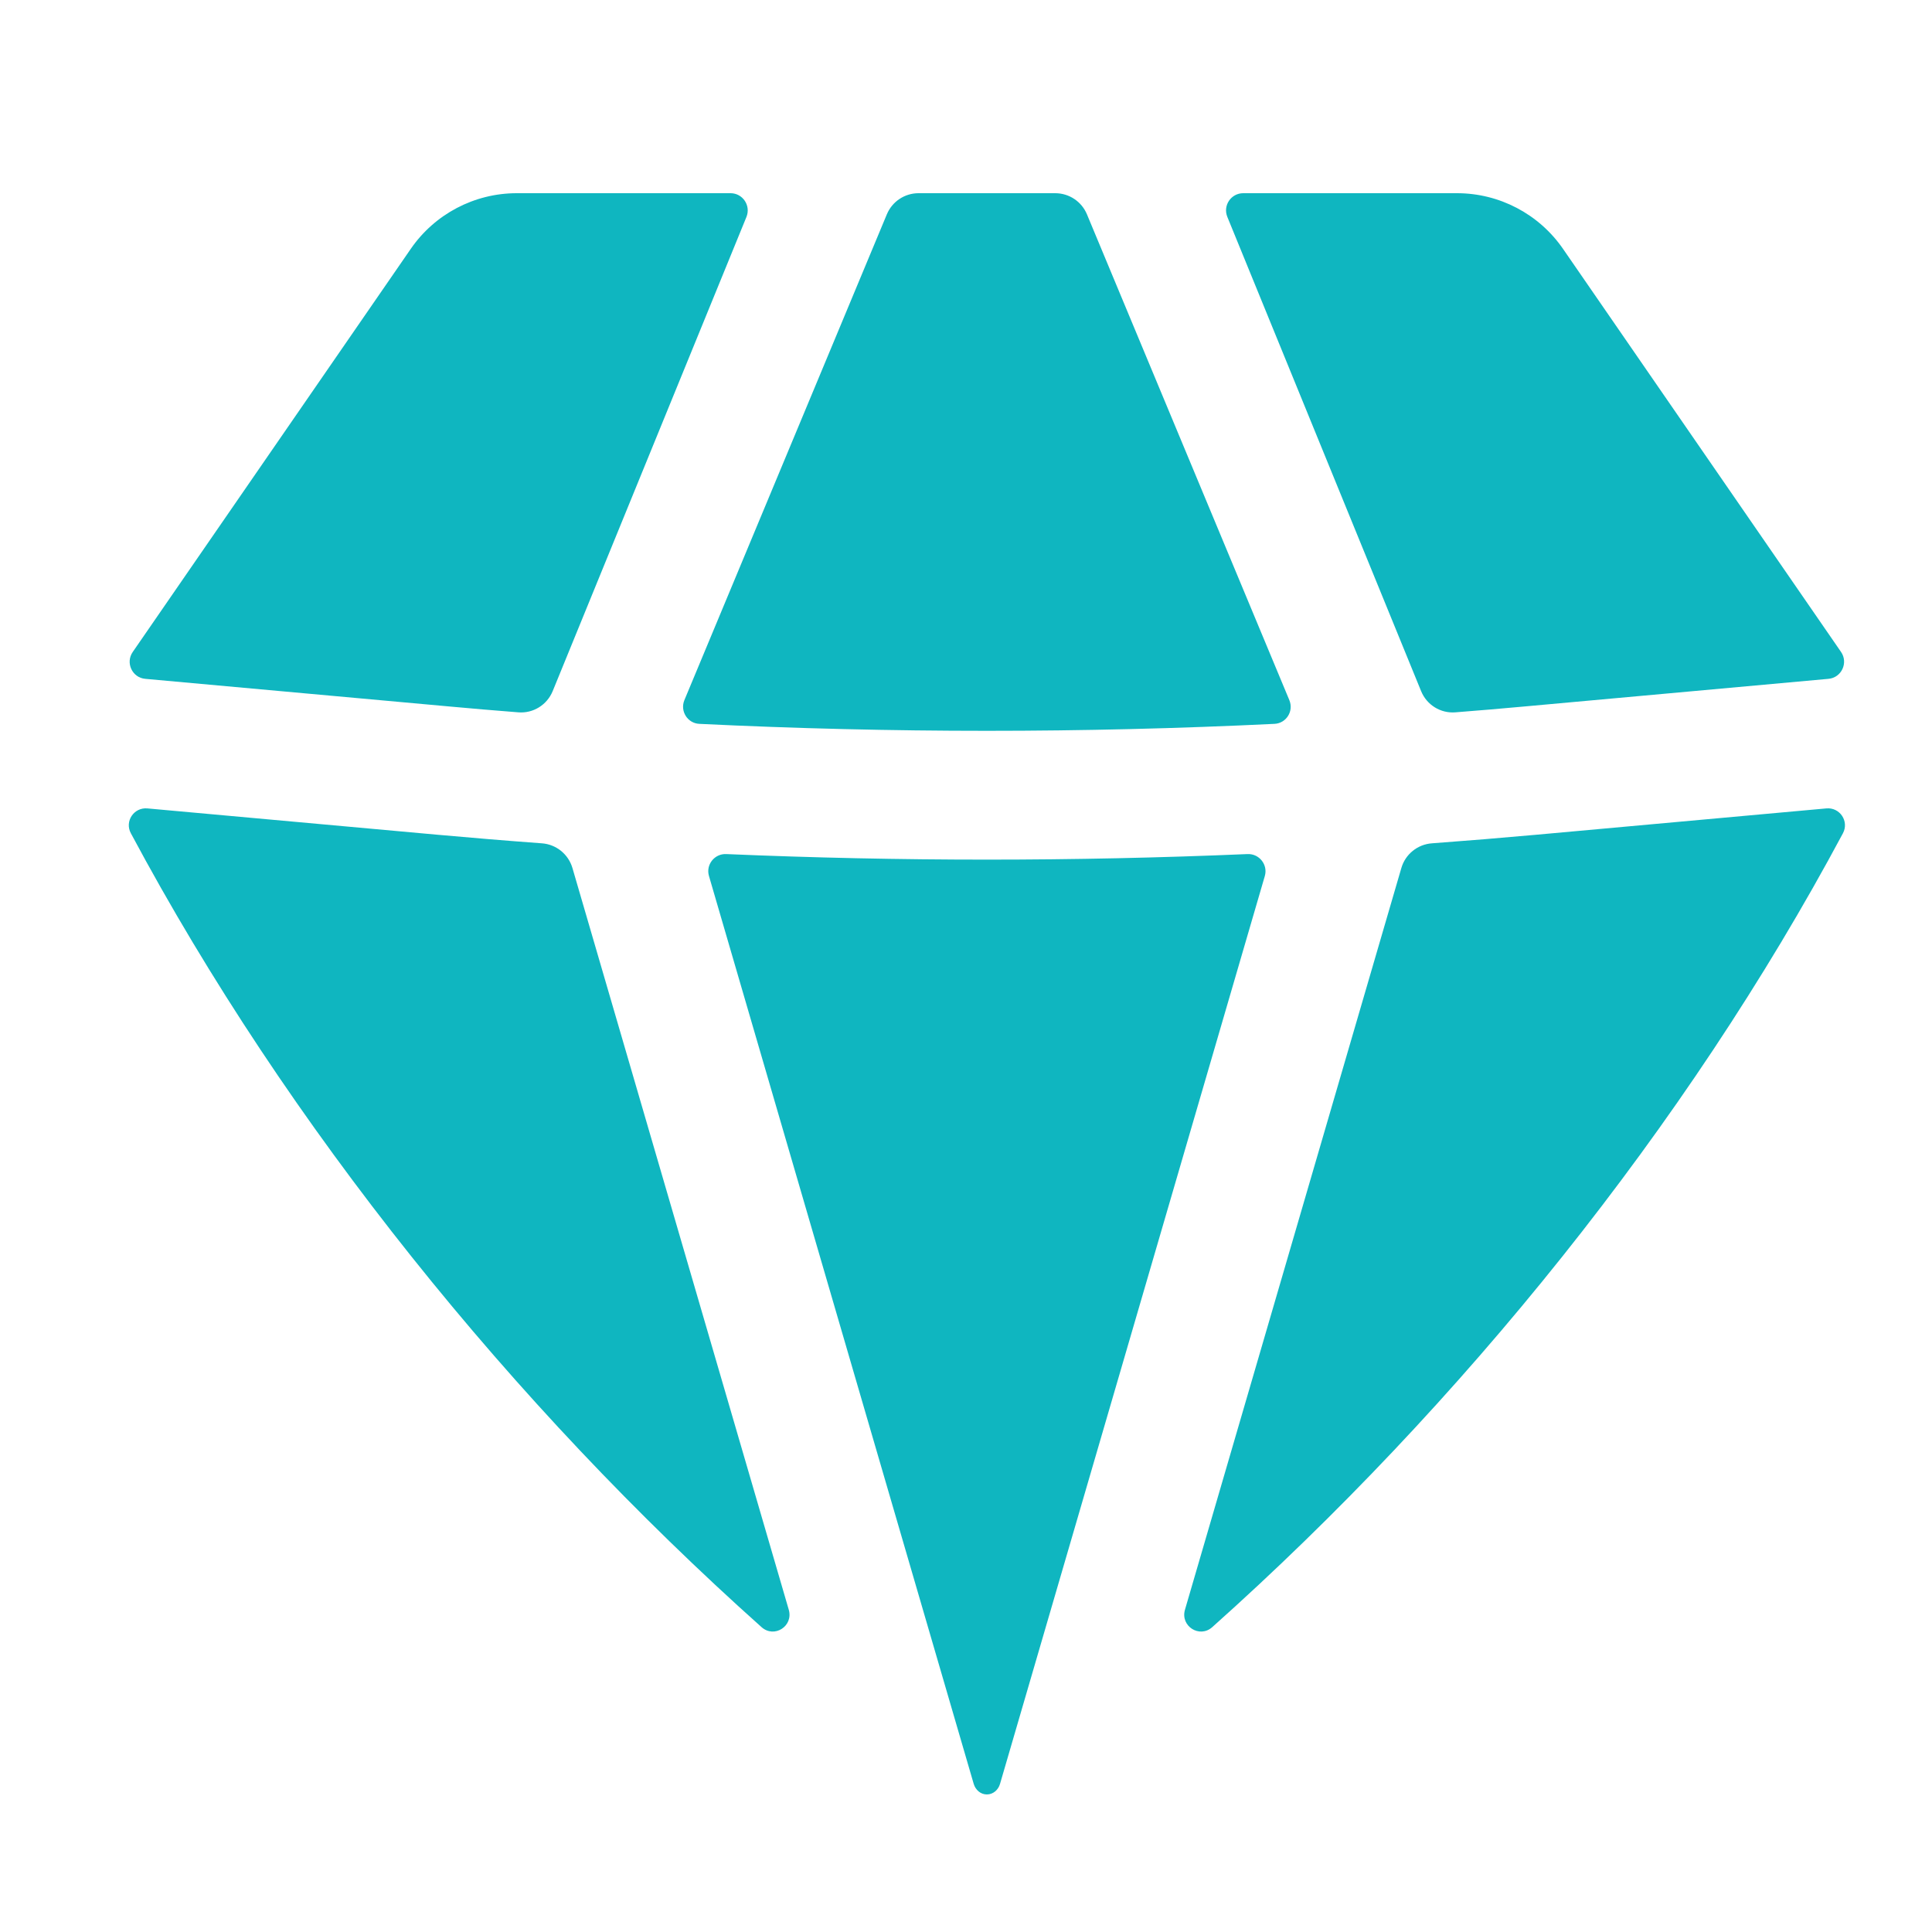 <?xml version="1.0" encoding="UTF-8"?>
<svg width="30px" height="30px" viewBox="0 0 30 30" version="1.1" xmlns="http://www.w3.org/2000/svg" xmlns:xlink="http://www.w3.org/1999/xlink">
    <title>Pro/Jewelery</title>
    <g id="Pro/Jewelery" stroke="none" stroke-width="1" fill="none" fill-rule="evenodd">
        <path d="M19.371,13.262 C19.554,13.254 19.691,13.428 19.64,13.603 L19.64,13.603 L15.528,27.701 C15.501,27.794 15.421,27.864 15.324,27.864 C15.227,27.864 15.148,27.794 15.12,27.701 L15.12,27.701 L11.009,13.603 C10.957,13.428 11.094,13.254 11.277,13.262 C13.974,13.377 16.675,13.377 19.371,13.262 Z M2.29,12.553 L6.784,12.961 C7.327,13.01 7.87,13.055 8.414,13.095 C8.637,13.111 8.826,13.264 8.889,13.479 L8.889,13.479 L12.248,24.996 C12.322,25.251 12.023,25.443 11.825,25.266 C7.963,21.818 4.462,17.486 2.032,12.939 C1.932,12.753 2.08,12.533 2.29,12.553 L2.29,12.553 Z M28.359,12.553 C28.569,12.533 28.716,12.753 28.617,12.939 C26.186,17.486 22.686,21.818 18.824,25.266 C18.626,25.443 18.326,25.251 18.4,24.996 L18.4,24.996 L21.76,13.479 C21.822,13.264 22.012,13.111 22.235,13.095 C22.778,13.055 23.322,13.01 23.865,12.961 L23.865,12.961 Z M16.385,3 C16.601,3 16.795,3.129 16.878,3.328 L16.878,3.328 L20.021,10.872 C20.092,11.043 19.973,11.232 19.789,11.24 C16.814,11.384 13.834,11.384 10.86,11.24 C10.676,11.232 10.557,11.043 10.627,10.872 L10.627,10.872 L13.771,3.328 C13.854,3.129 14.048,3 14.263,3 L14.263,3 Z M22.624,3 C23.282,3 23.897,3.323 24.271,3.865 L24.271,3.865 L28.588,10.124 C28.703,10.292 28.595,10.523 28.392,10.541 L28.392,10.541 L23.684,10.969 C23.323,11.002 22.961,11.033 22.6,11.061 C22.37,11.08 22.154,10.946 22.067,10.732 L22.067,10.732 L19.058,3.368 C18.986,3.192 19.115,3 19.305,3 L19.305,3 Z M11.344,3 C11.533,3 11.662,3.192 11.591,3.368 L11.591,3.368 L8.582,10.732 C8.494,10.946 8.279,11.08 8.048,11.061 C7.687,11.033 7.326,11.002 6.965,10.969 L6.965,10.969 L2.256,10.541 C2.053,10.523 1.945,10.292 2.061,10.124 L2.061,10.124 L6.378,3.865 C6.751,3.323 7.367,3 8.024,3 L8.024,3 Z" id="Combined-Shape" fill="#0FB6C0"></path>
    </g>
</svg>